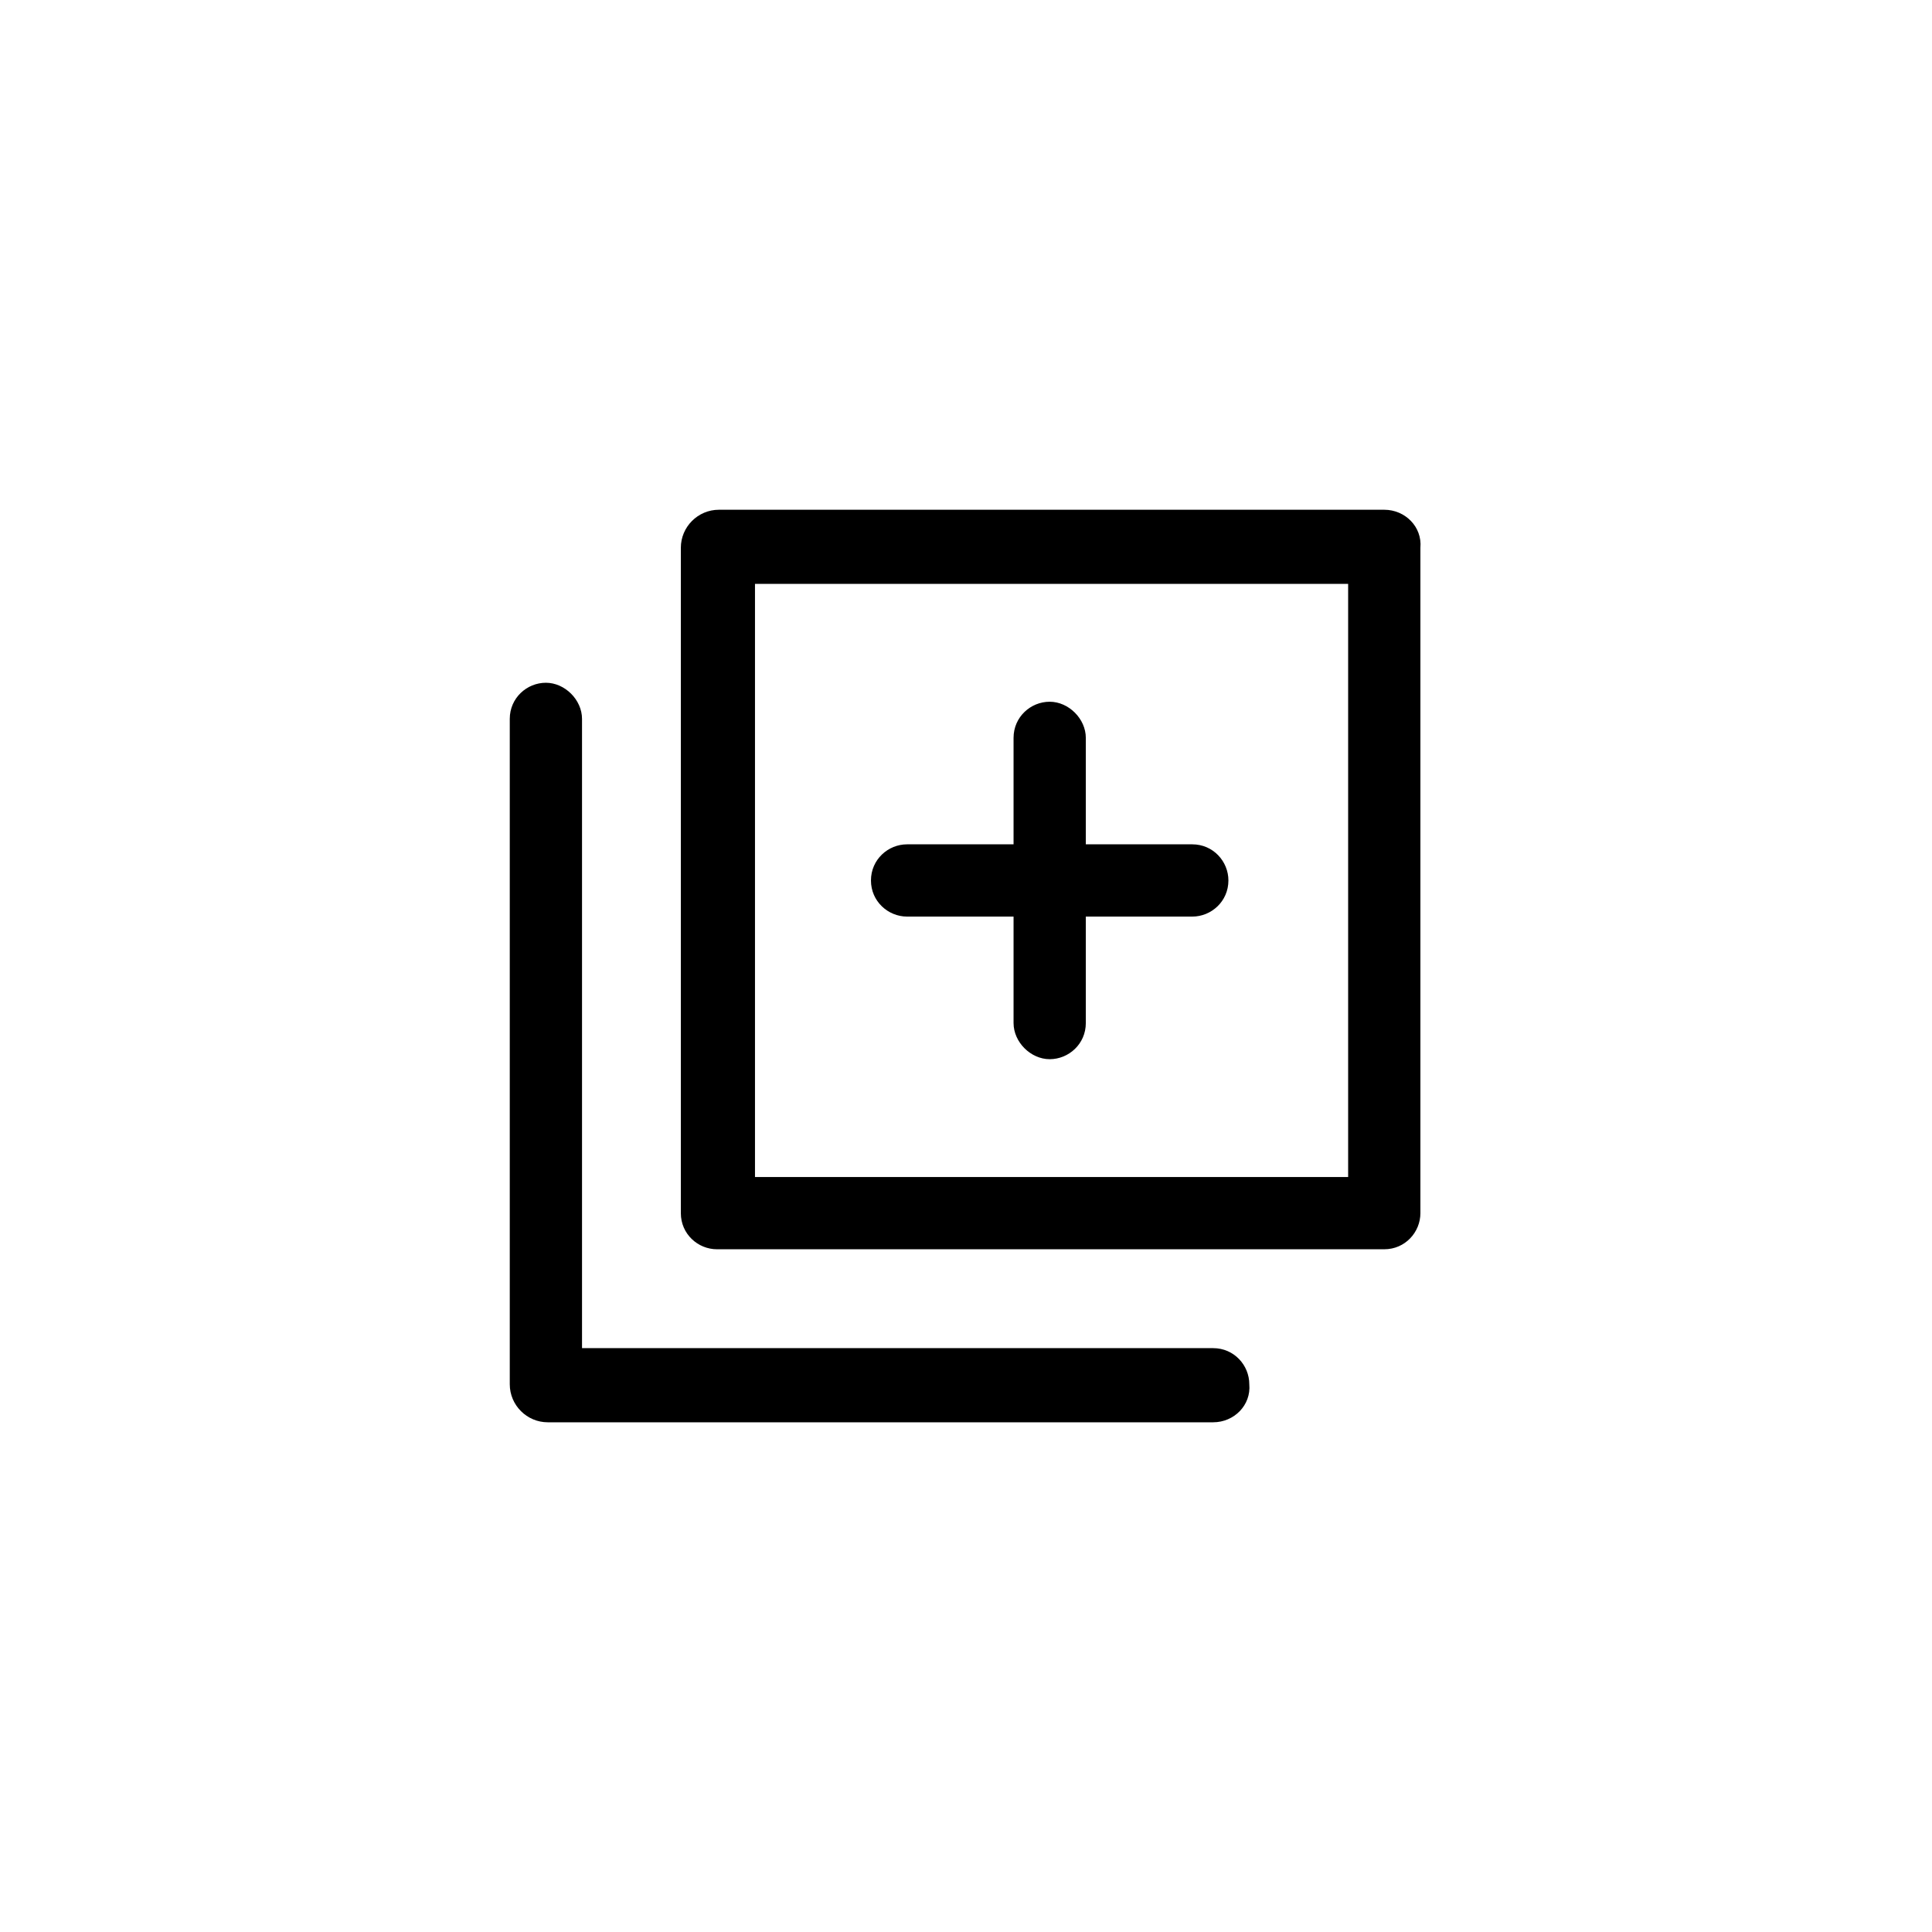 <?xml version="1.0" encoding="UTF-8"?>
<!-- Uploaded to: ICON Repo, www.svgrepo.com, Generator: ICON Repo Mixer Tools -->
<svg fill="#000000" width="800px" height="800px" version="1.1" viewBox="144 144 512 512" xmlns="http://www.w3.org/2000/svg">
 <path d="m510.84 279.09h-176.33c-5.543 0-10.078 4.531-10.078 10.074v176.33c0 5.543 4.535 9.574 9.574 9.574h176.84c5.543 0 9.574-4.535 9.574-9.574v-176.33c0.504-5.543-4.031-10.074-9.574-10.074zm-9.57 176.84h-157.19v-157.19h157.19zm-35.773 64.992h-176.33c-5.543 0-10.074-4.535-10.074-10.078v-176.33c0-5.543 4.535-9.574 9.574-9.574 5.039 0 9.574 4.535 9.574 9.574v166.76h167.26c5.543 0 9.574 4.535 9.574 9.574 0.504 5.539-4.031 10.074-9.574 10.074zm-90.684-143.59c0-5.543 4.535-9.574 9.574-9.574h28.215v-28.215c0-5.543 4.535-9.574 9.574-9.574s9.574 4.535 9.574 9.574v28.215h28.215c5.543 0 9.574 4.535 9.574 9.574 0 5.543-4.535 9.574-9.574 9.574h-28.215v28.215c0 5.543-4.535 9.574-9.574 9.574s-9.574-4.535-9.574-9.574v-28.215h-28.215c-5.039-0.004-9.574-4.035-9.574-9.574z"/>
</svg>